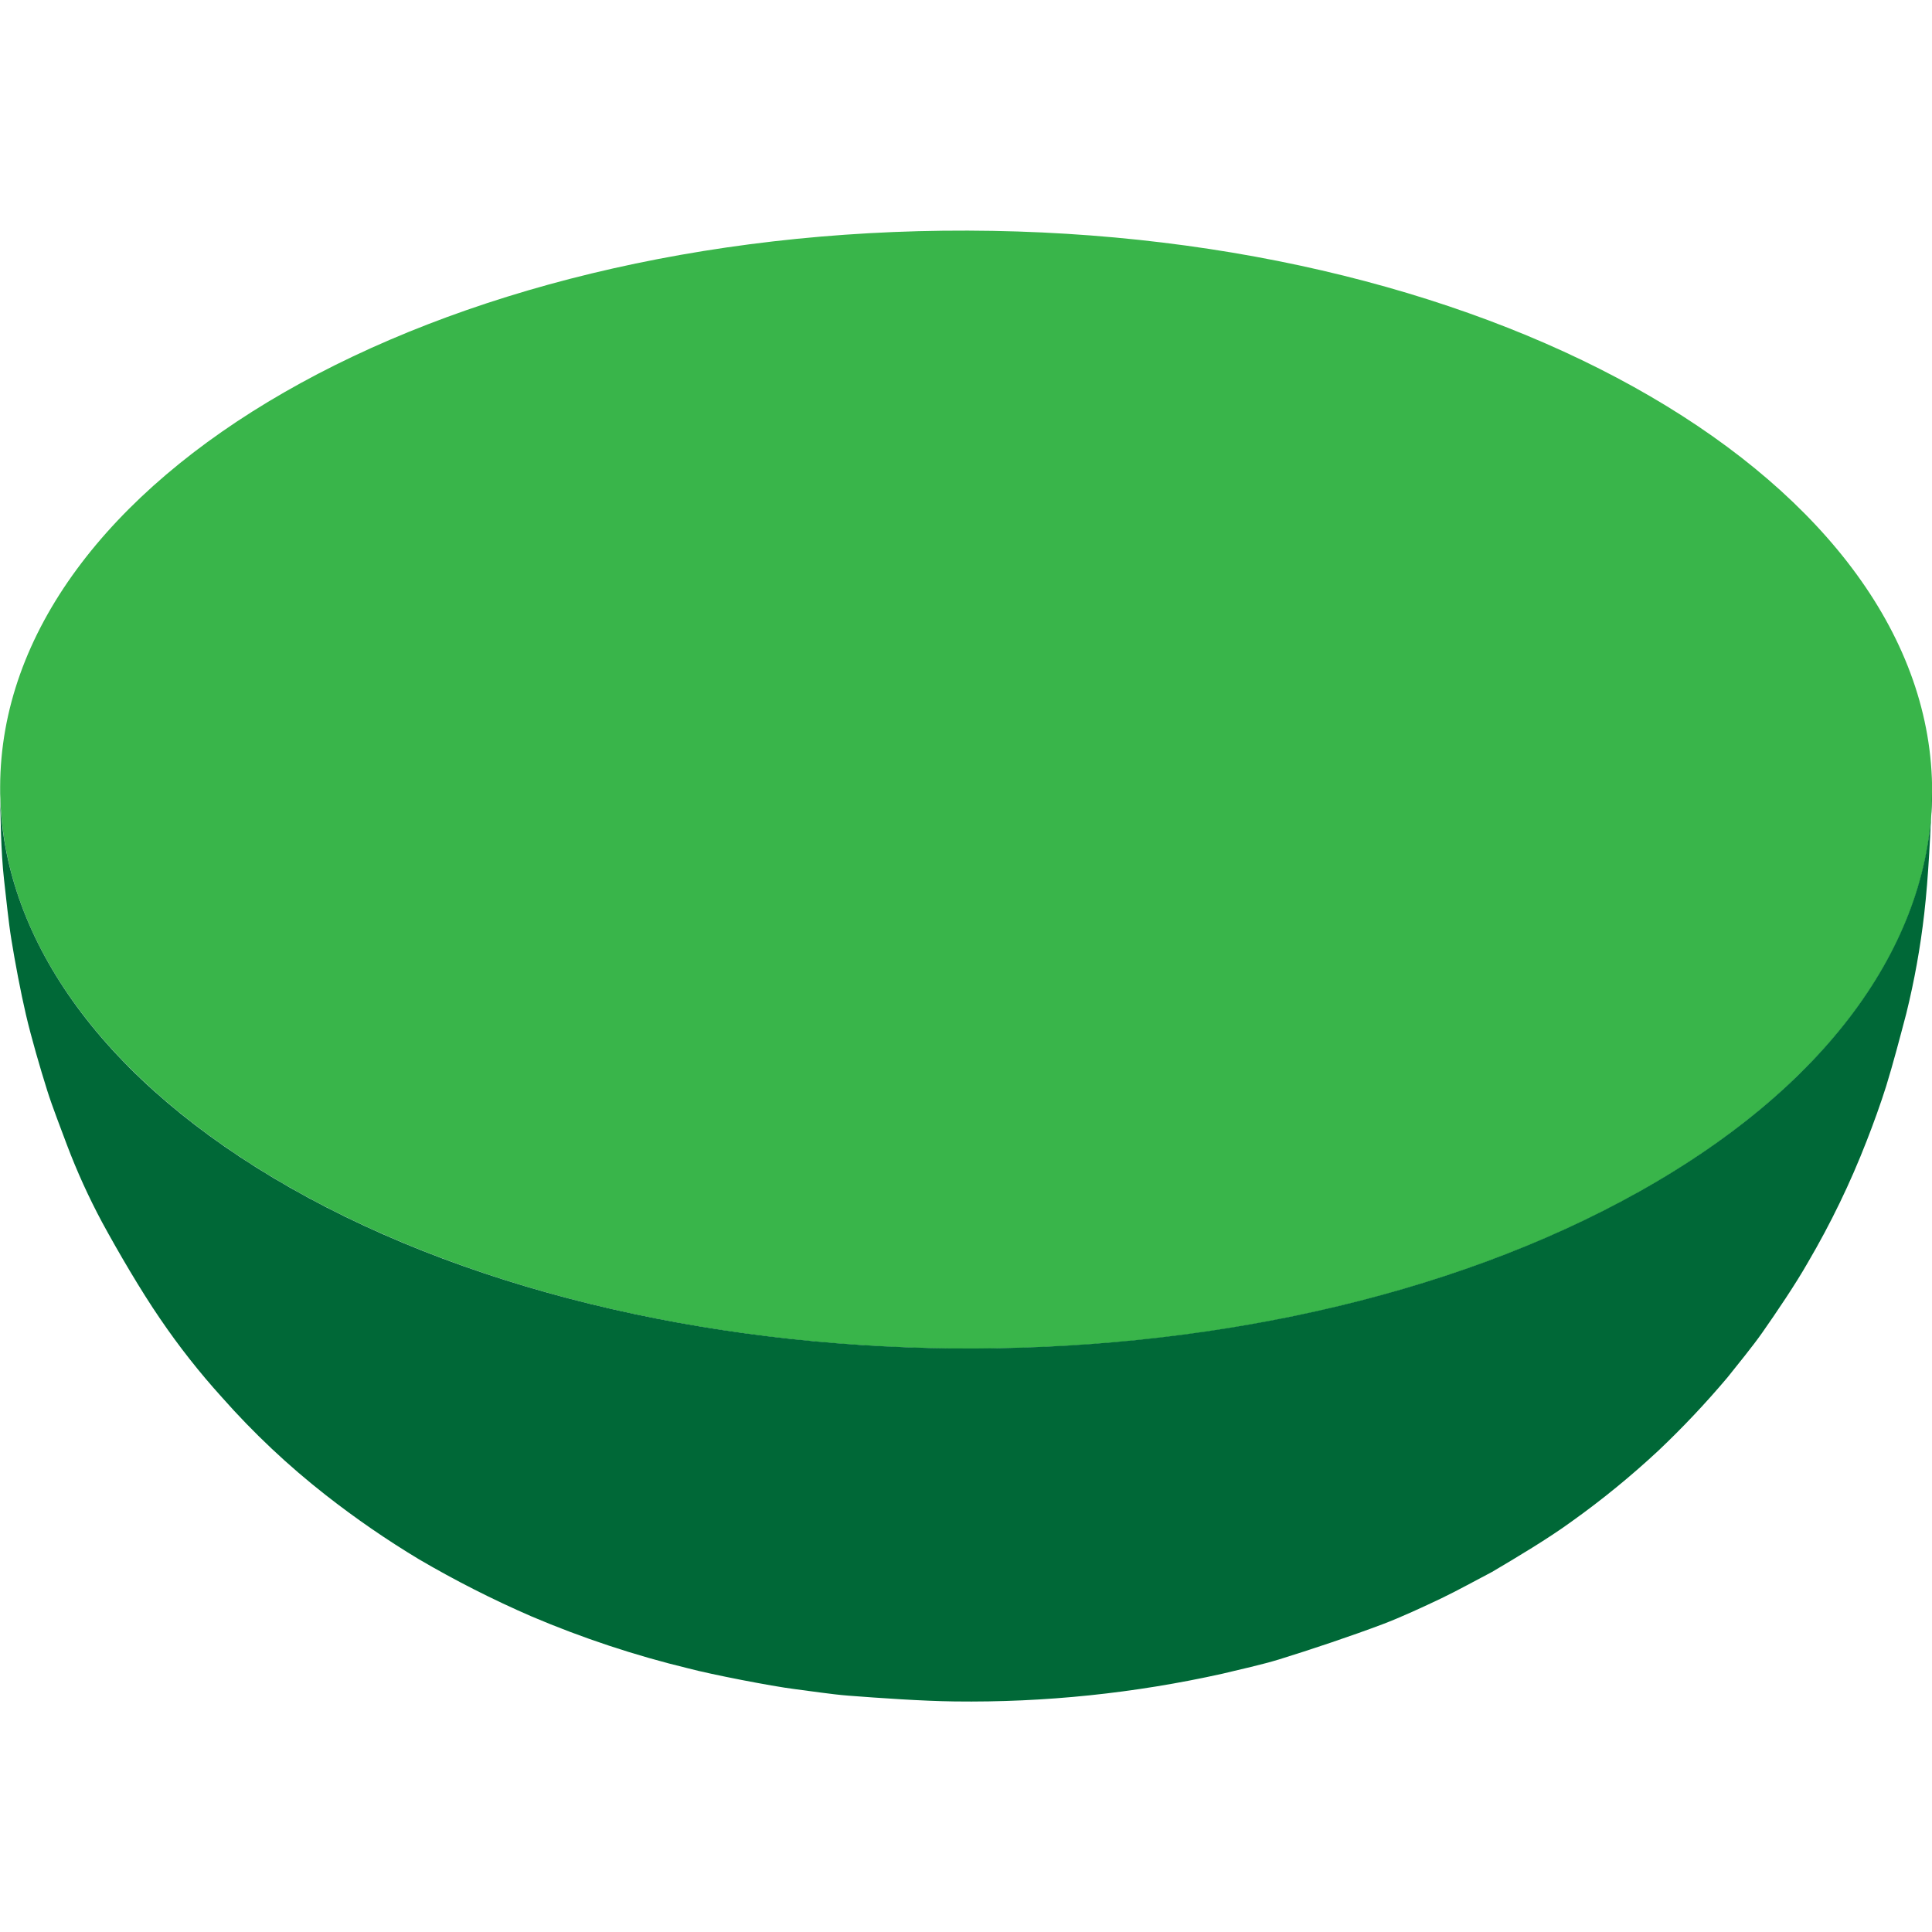 <svg width="68" height="68" viewBox="0 0 68 68" fill="none" xmlns="http://www.w3.org/2000/svg">
<g id="Layer_1" clip-path="url(#clip0_3680_7775)">
<path id="Vector" d="M68.005 27.894C68.038 17.028 52.842 8.173 34.064 8.117C15.287 8.061 0.038 16.824 0.005 27.69C-0.027 38.557 15.169 47.411 33.946 47.468C52.724 47.524 67.973 38.761 68.005 27.894Z" fill="#39B54A"/>
<path id="Vector_2" d="M57.694 41.941C44.229 49.485 22.703 49.272 9.616 41.456C3.188 37.612 -0.014 32.645 4.45048e-05 27.693C0.013 28.677 0.032 29.991 0.143 30.969C0.216 31.6 0.298 32.441 0.4 33.068C0.529 33.866 0.729 34.926 0.913 35.714C1.103 36.526 1.413 37.593 1.664 38.389C1.848 38.974 2.148 39.733 2.36 40.308C2.712 41.237 3.124 42.143 3.593 43.019C4.162 44.066 4.965 45.44 5.638 46.419C6.297 47.388 7.022 48.309 7.809 49.178C8.921 50.437 10.146 51.59 11.469 52.625C12.513 53.443 13.607 54.196 14.743 54.88C16.023 55.63 17.346 56.302 18.707 56.892C20.496 57.653 22.343 58.266 24.233 58.723C25.035 58.936 27.165 59.35 27.967 59.45C28.53 59.52 29.277 59.636 29.843 59.68C30.969 59.767 32.471 59.871 33.6 59.885C36.774 59.926 39.941 59.597 43.039 58.906C43.632 58.763 44.428 58.587 45.012 58.408C46.119 58.066 47.585 57.575 48.669 57.165C49.306 56.925 50.129 56.543 50.742 56.25C51.282 55.992 51.98 55.605 52.51 55.329C53.366 54.825 54.507 54.143 55.309 53.557C56.385 52.79 57.409 51.953 58.376 51.052C59.233 50.24 60.043 49.38 60.804 48.478C61.175 48.01 61.682 47.395 62.025 46.906C62.532 46.181 63.193 45.206 63.634 44.431C64.435 43.065 65.125 41.638 65.698 40.163C65.923 39.591 66.203 38.819 66.386 38.232C66.623 37.47 66.893 36.441 67.096 35.669C67.381 34.513 67.592 33.34 67.727 32.157C67.875 30.882 67.957 29.167 68 27.882C67.985 33 64.542 38.104 57.694 41.941Z" fill="#006837"/>
</g>
<defs>
<clipPath id="clip0_3680_7775">
<rect width="68" height="68" fill="white"/>
</clipPath>
</defs>
</svg>
